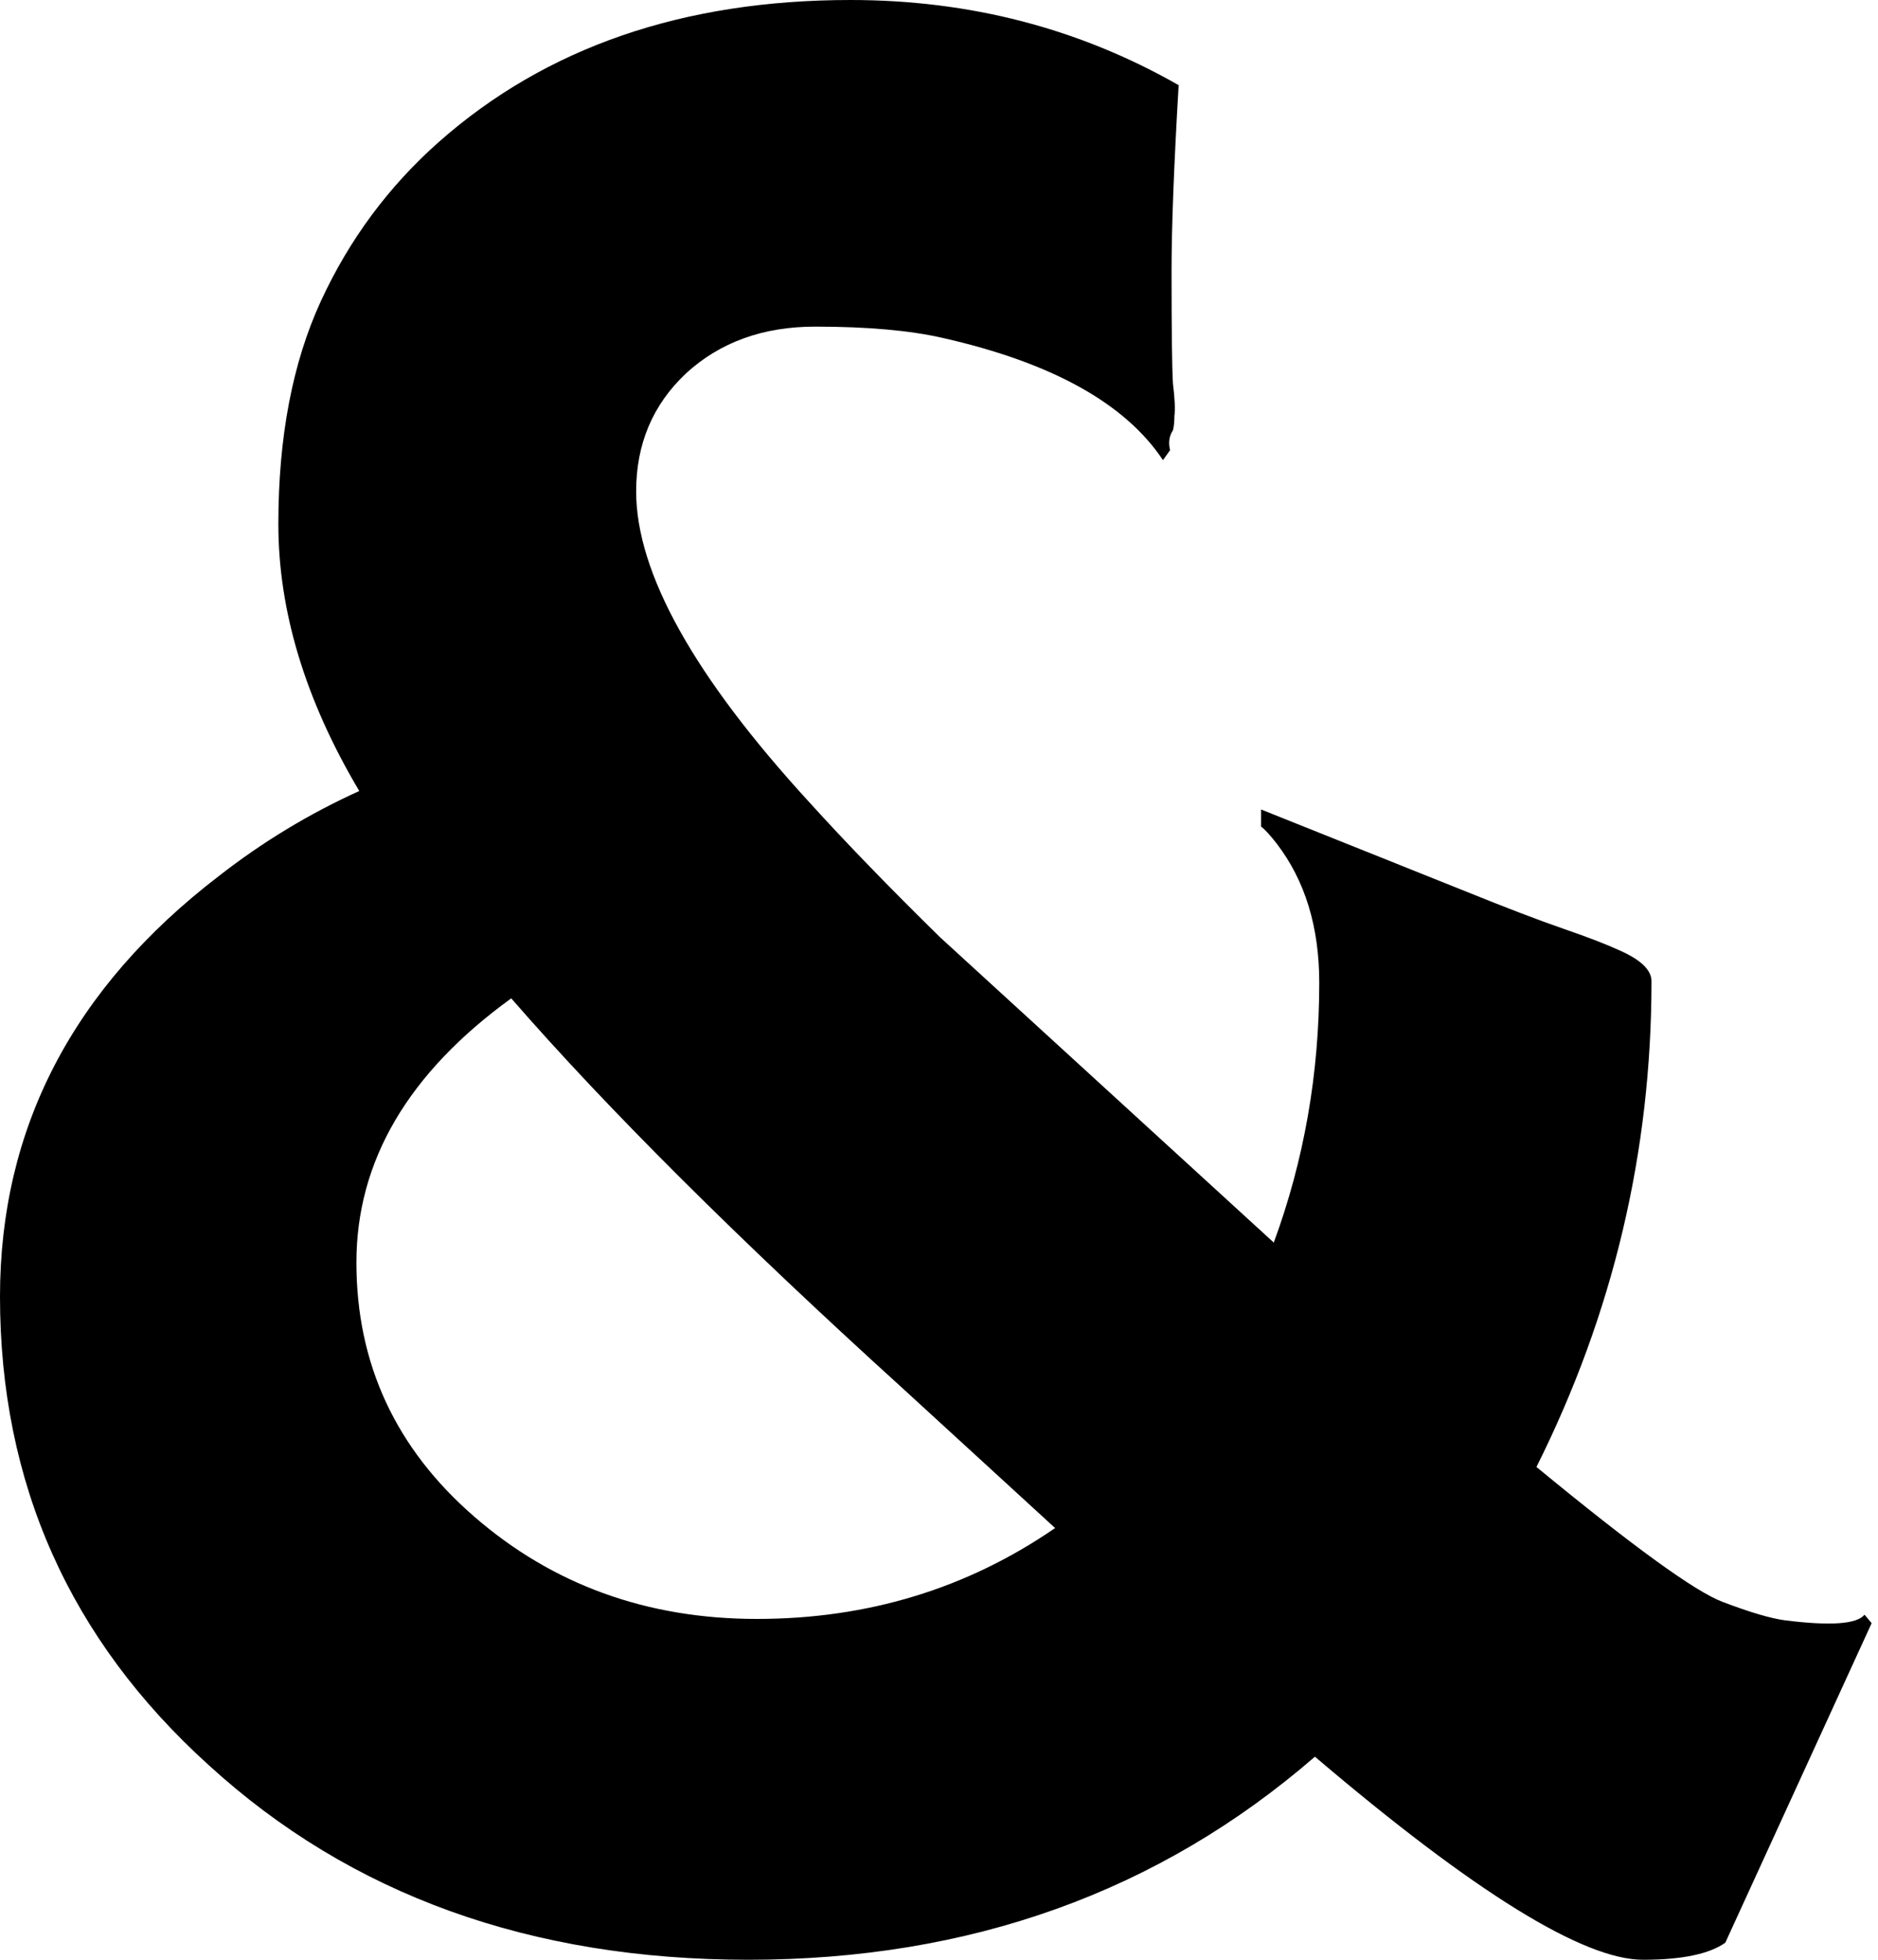 <?xml version="1.0" encoding="utf-8"?>
<svg xmlns="http://www.w3.org/2000/svg" fill="none" height="100%" overflow="visible" preserveAspectRatio="none" style="display: block;" viewBox="0 0 23 24" width="100%">
<path d="M16.104 21.513C14.191 23.171 11.878 24 9.165 24C6.499 24 4.296 23.206 2.557 21.617C0.852 20.075 0 18.162 0 15.878C0 13.815 0.893 12.099 2.678 10.73C3.212 10.313 3.786 9.965 4.4 9.687C3.739 8.574 3.409 7.484 3.409 6.417C3.409 5.351 3.583 4.441 3.93 3.687C4.278 2.933 4.759 2.284 5.374 1.739C6.684 0.58 8.365 0 10.417 0C11.878 0 13.217 0.348 14.435 1.043C14.377 2.029 14.348 2.788 14.348 3.322C14.348 4.052 14.354 4.51 14.365 4.696C14.388 4.881 14.394 5.014 14.383 5.096C14.383 5.165 14.377 5.223 14.365 5.27C14.319 5.339 14.307 5.42 14.33 5.513L14.243 5.635C13.78 4.939 12.881 4.441 11.548 4.139C11.142 4.046 10.62 4 9.983 4C9.345 4 8.817 4.191 8.4 4.574C7.994 4.957 7.791 5.438 7.791 6.017C7.791 7.014 8.499 8.284 9.913 9.826C10.354 10.313 10.887 10.864 11.513 11.478L15.6 15.217C15.971 14.209 16.157 13.148 16.157 12.035C16.157 11.351 15.983 10.783 15.635 10.33C15.554 10.226 15.49 10.156 15.444 10.122V9.913L17.965 10.922C18.452 11.119 18.846 11.27 19.148 11.374C19.449 11.478 19.675 11.565 19.826 11.635C20.093 11.751 20.226 11.878 20.226 12.017C20.226 14.104 19.756 16.087 18.817 17.965C20 18.939 20.759 19.49 21.096 19.617C21.432 19.745 21.687 19.82 21.861 19.843C22.417 19.913 22.742 19.89 22.835 19.774L22.922 19.878L21.13 23.791C20.933 23.93 20.597 24 20.122 24C19.391 24 18.052 23.171 16.104 21.513ZM5.809 18.574C6.771 19.409 7.925 19.826 9.27 19.826C10.626 19.826 11.844 19.455 12.922 18.713L11.043 16.991C9.038 15.171 7.443 13.583 6.261 12.226C4.997 13.142 4.365 14.22 4.365 15.461C4.365 16.701 4.846 17.739 5.809 18.574Z" fill="black" id="Vector"/>
</svg>